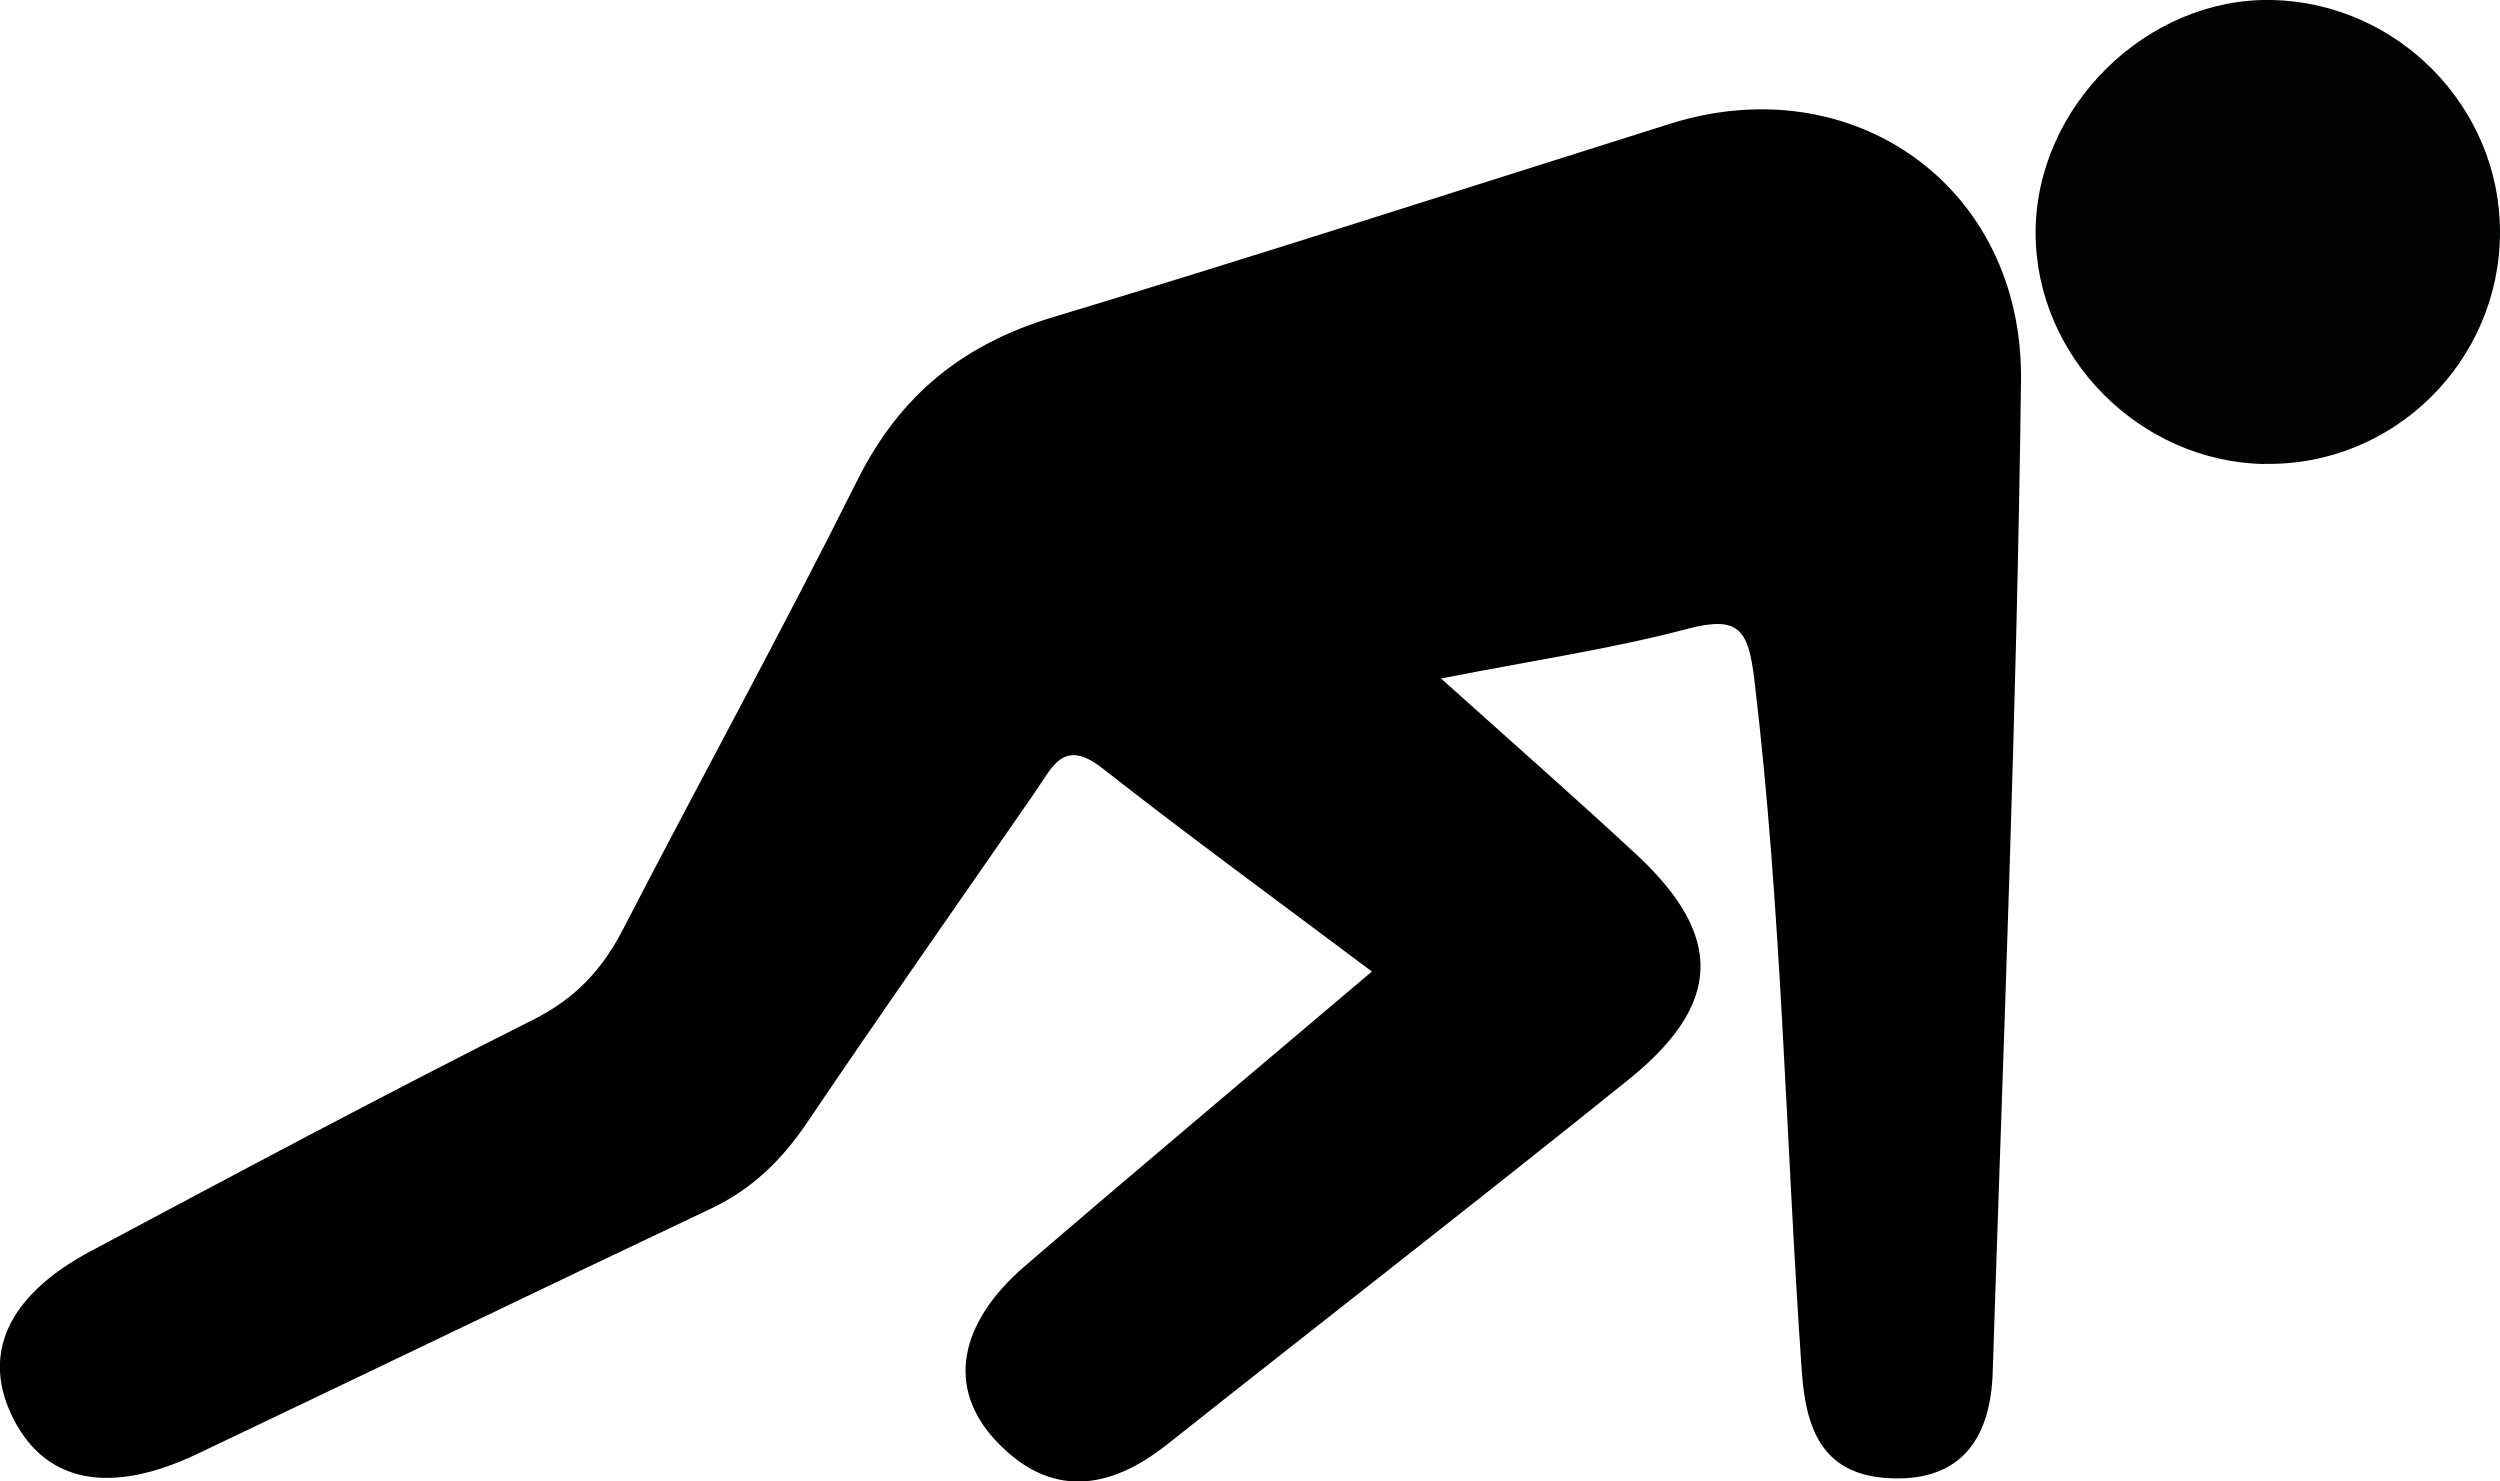 <?xml version="1.0" encoding="UTF-8"?>
<svg id="Layer_1" xmlns="http://www.w3.org/2000/svg" viewBox="0 0 142.12 84.22">
  <defs>
    <style>
      .cls-1 {
        fill: #010101;
      }

      .cls-2 {
        fill: #020303;
      }
    </style>
  </defs>
  <path class="cls-1" d="M77.99,55.23c-5.29-3.97-10.38-7.68-15.34-11.57-2.19-1.71-2.82-.06-3.76,1.3-4.35,6.29-8.75,12.55-13.03,18.89-1.44,2.13-3.15,3.78-5.49,4.88-9.74,4.61-19.44,9.3-29.17,13.93-4.93,2.34-8.56,1.63-10.41-1.95-1.89-3.65-.41-7.04,4.36-9.58,8.35-4.45,16.69-8.91,25.14-13.15,2.39-1.2,3.93-2.83,5.11-5.12,4.42-8.55,9.06-16.99,13.36-25.6,2.4-4.79,5.97-7.68,11.07-9.22,11.75-3.54,23.42-7.33,35.13-11.01,10.34-3.25,20.06,3.54,19.93,14.59-.23,18.81-1,37.61-1.61,56.42-.12,3.58-1.67,6.15-5.75,6-3.85-.14-4.86-2.66-5.1-6.06-.92-13.11-1.13-26.27-2.7-39.35-.34-2.85-.88-3.65-3.81-2.88-4.28,1.13-8.68,1.78-14,2.82,4.12,3.7,7.66,6.81,11.11,10.01,4.97,4.62,4.89,8.5-.47,12.81-8.69,6.99-17.5,13.82-26.23,20.74-3.34,2.64-6.69,3.02-9.73-.24-2.8-3-2.11-6.68,1.69-9.94,6.43-5.53,12.93-10.98,19.7-16.72Z"/>
  <path class="cls-2" d="M128.73,26.38c-7.1-.13-13.01-6.1-13.01-13.15,0-7.17,6.33-13.39,13.46-13.23,7.14.17,12.94,6.08,12.94,13.19,0,7.35-6.05,13.32-13.39,13.18Z"/>
</svg>